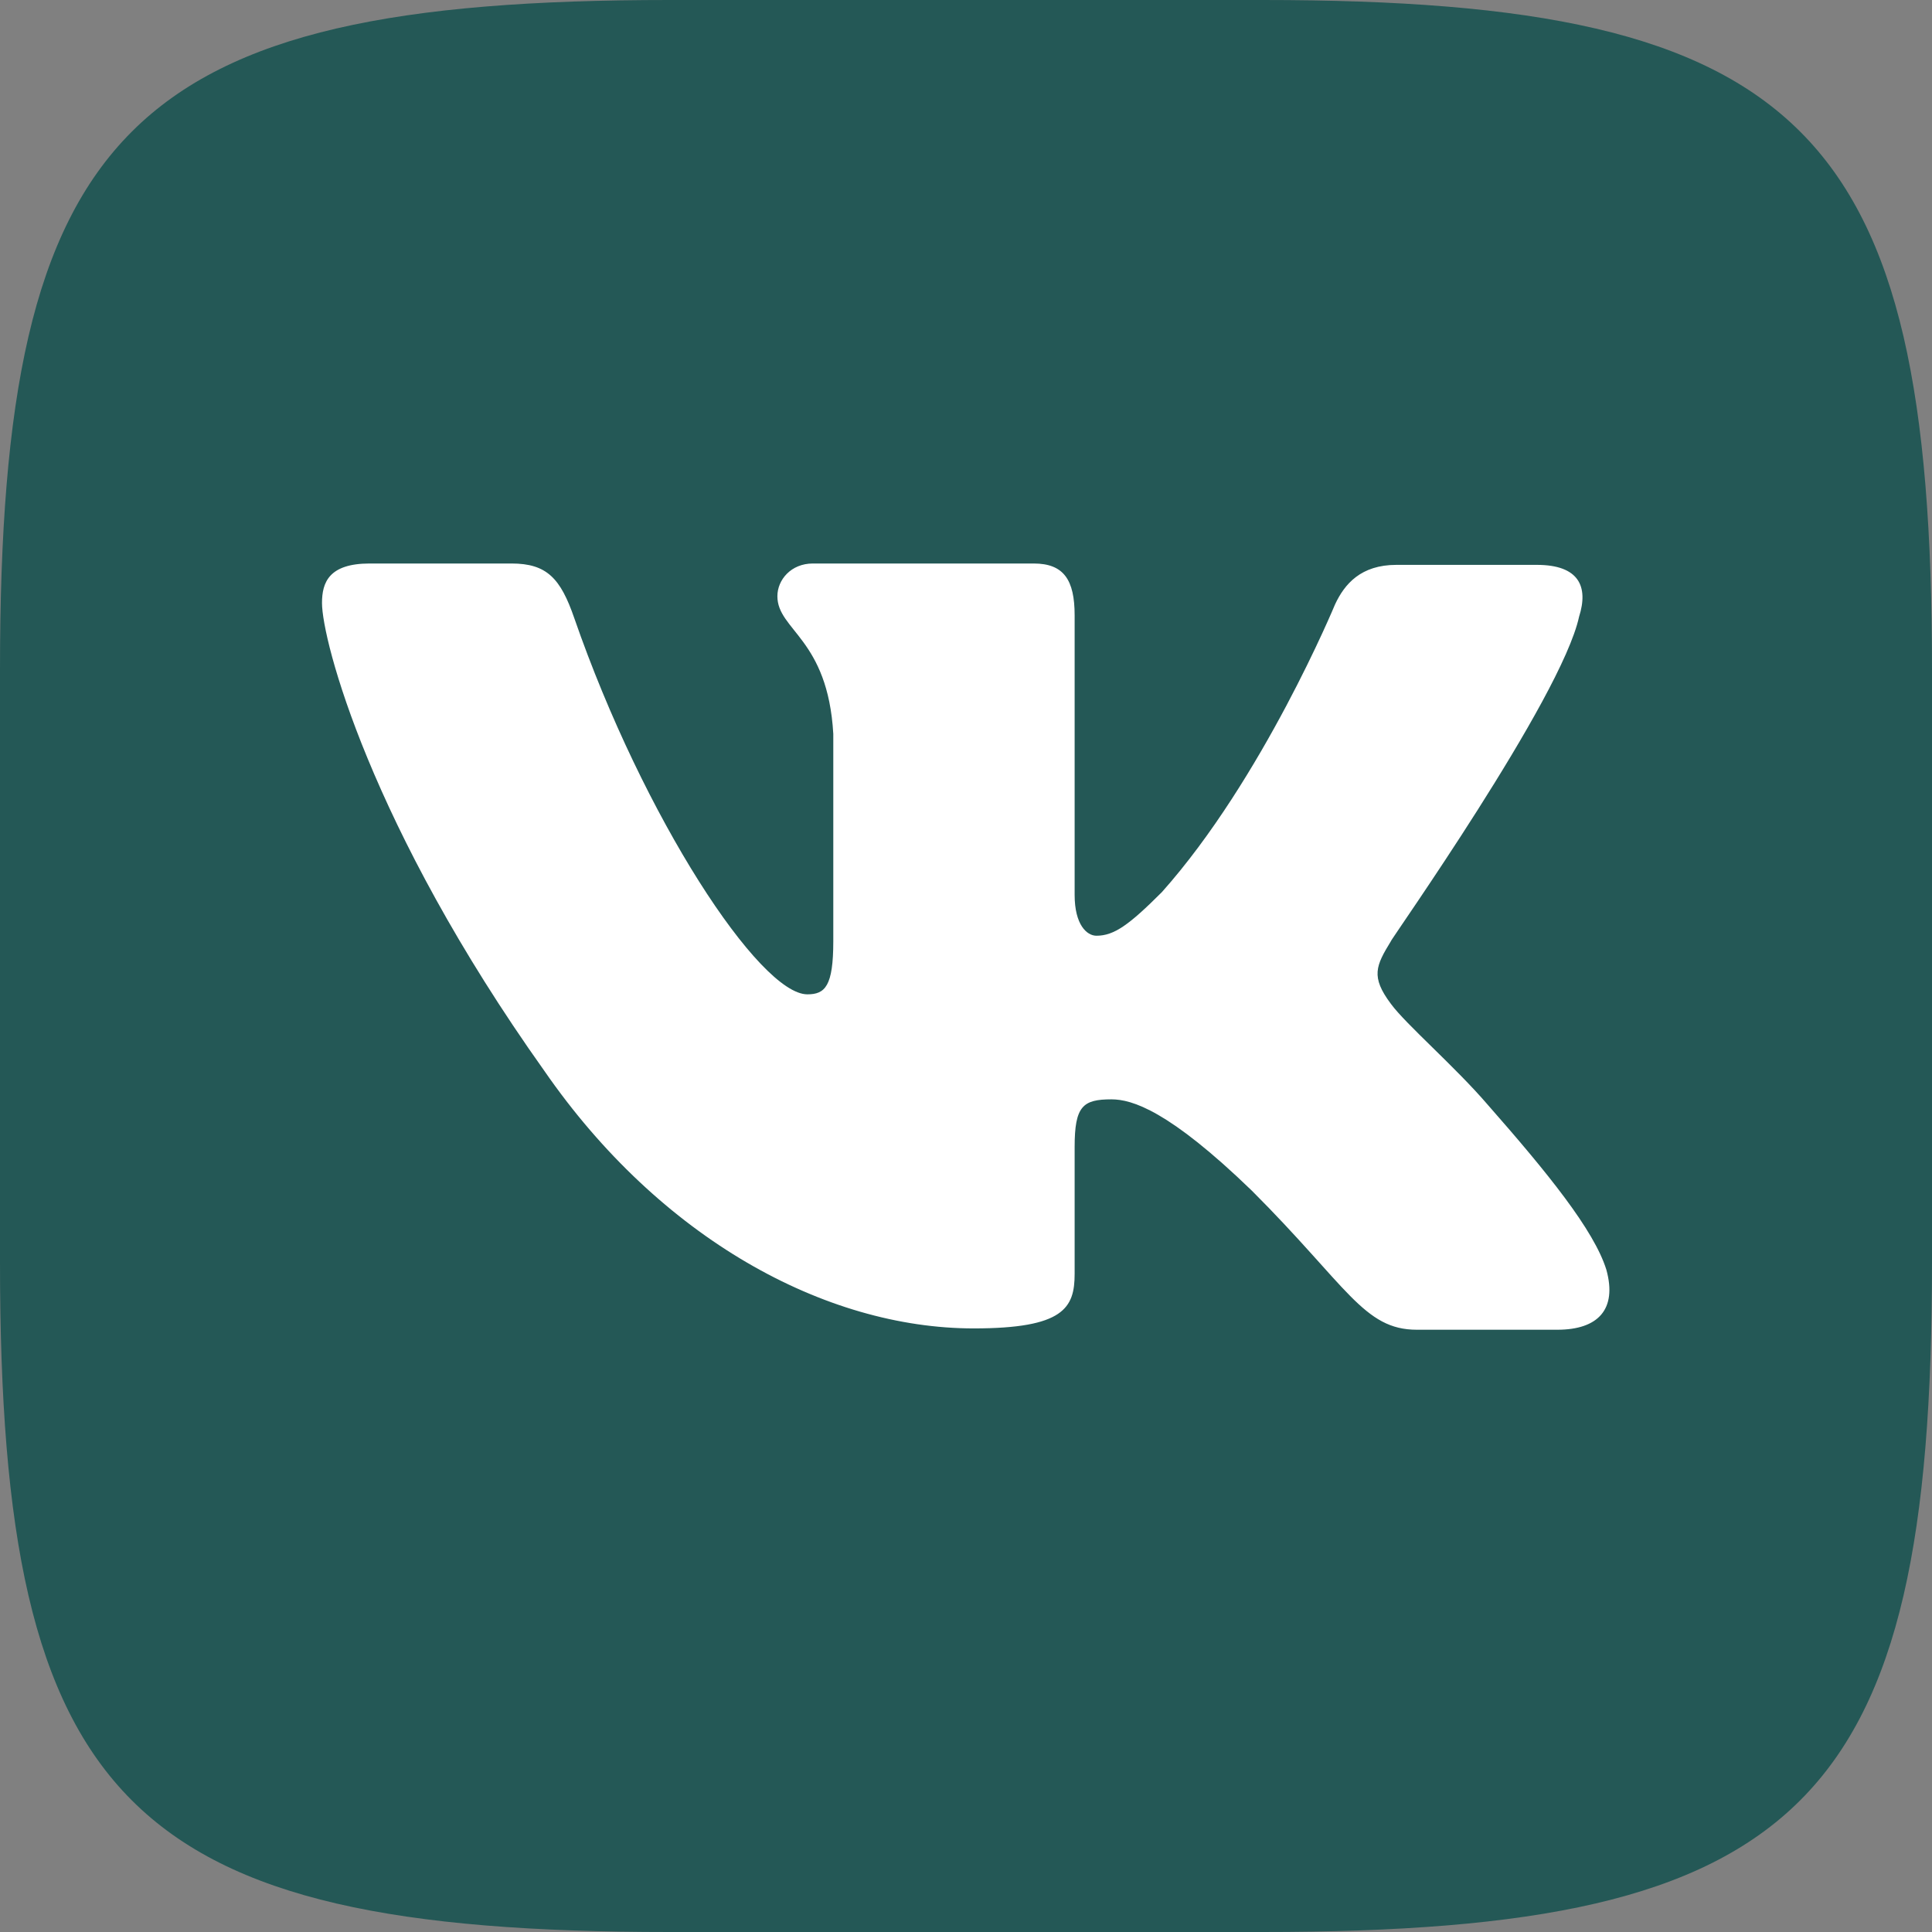 <?xml version="1.0" encoding="UTF-8"?> <svg xmlns="http://www.w3.org/2000/svg" width="48" height="48" viewBox="0 0 48 48" fill="none"><rect x="0" y="0" width="48" height="48" fill="#808080" stroke="none"/><g clip-path="url(#clip0_2002_1446)"><path fill-rule="evenodd" clip-rule="evenodd" d="M16.632 0H31.368C44.816 0 48 3.184 48 16.632V31.368C48 44.816 44.816 48 31.368 48H16.632C3.184 48 0 44.816 0 31.368V16.632C0 3.184 3.184 0 16.632 0Z" fill="#245856"></path><path fill-rule="evenodd" clip-rule="evenodd" d="M39.232 15.321C39.469 14.576 39.232 14.034 38.182 14.034H34.693C33.812 14.034 33.406 14.508 33.169 15.016C33.169 15.016 31.373 19.352 28.867 22.164C28.054 22.977 27.681 23.248 27.241 23.248C27.003 23.248 26.699 22.977 26.699 22.232V15.287C26.699 14.406 26.428 14 25.682 14H20.195C19.653 14 19.314 14.406 19.314 14.813C19.314 15.66 20.567 15.863 20.703 18.234V23.383C20.703 24.501 20.5 24.704 20.059 24.704C18.874 24.704 15.994 20.334 14.267 15.355C13.928 14.373 13.589 14 12.709 14H9.186C8.169 14 8 14.474 8 14.982C8 15.897 9.186 20.504 13.521 26.601C16.401 30.768 20.5 33.004 24.192 33.004C26.428 33.004 26.699 32.495 26.699 31.649V28.498C26.699 27.482 26.902 27.313 27.613 27.313C28.121 27.313 29.036 27.584 31.102 29.582C33.474 31.953 33.88 33.037 35.201 33.037H38.69C39.706 33.037 40.181 32.529 39.91 31.547C39.605 30.565 38.453 29.142 36.963 27.448C36.15 26.5 34.93 25.45 34.557 24.941C34.049 24.264 34.185 23.993 34.557 23.383C34.524 23.383 38.792 17.354 39.232 15.321Z" fill="white"></path></g><defs><clipPath id="clip0_2002_1446"><rect width="48" height="48" fill="white"></rect></clipPath></defs></svg> 